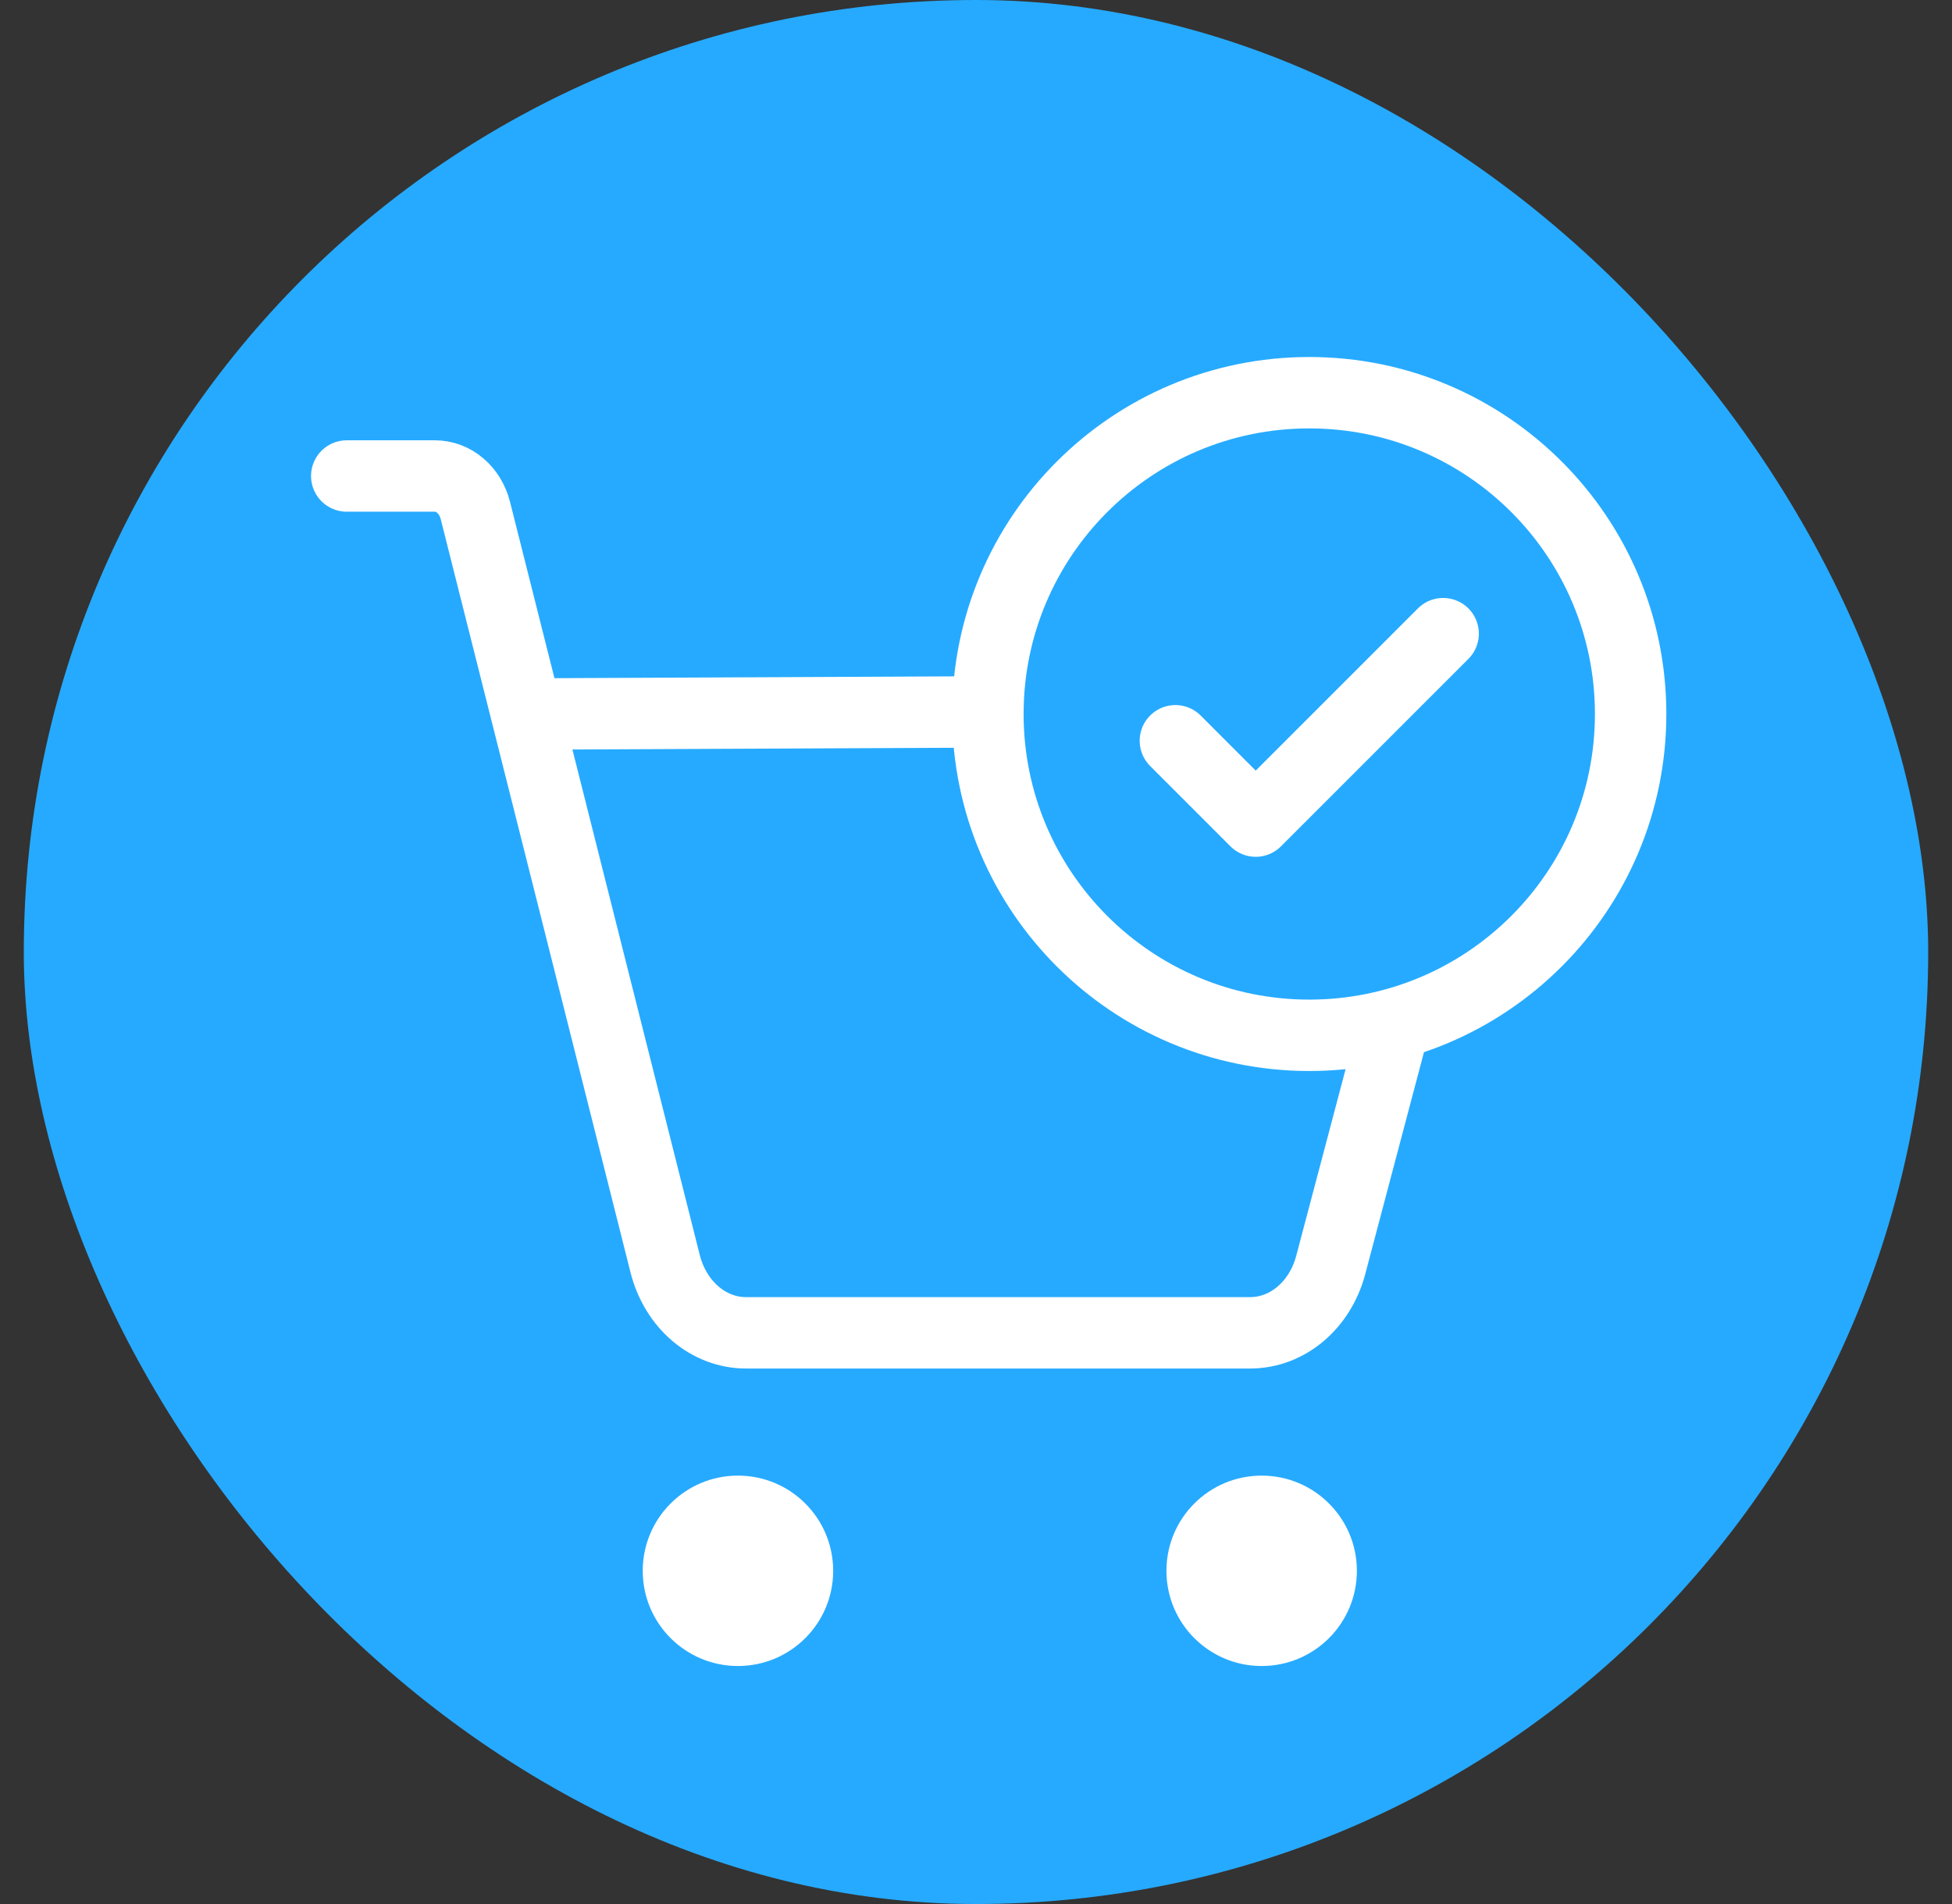 <svg width="41" height="40" viewBox="0 0 41 40" fill="none" xmlns="http://www.w3.org/2000/svg">
<rect x="0" y="0" width="41" height="40" fill="#333333" stroke="none"/>
<rect x="0.5" width="40" height="40" rx="20" fill="#26AAFF"/>
<g clip-path="url(#clip0_3037_20279)">
<path d="M15.5 35C16.605 35 17.5 34.105 17.5 33C17.5 31.895 16.605 31 15.5 31C14.395 31 13.5 31.895 13.5 33C13.5 34.105 14.395 35 15.5 35Z" fill="white"/>
<path d="M26.5 35C27.605 35 28.5 34.105 28.5 33C28.5 31.895 27.605 31 26.5 31C25.395 31 24.5 31.895 24.5 33C24.5 34.105 25.395 35 26.5 35Z" fill="white"/>
<path d="M11.063 15L20.32 14.958M7.283 10H9.137C9.329 10 9.515 10.071 9.668 10.202C9.821 10.332 9.932 10.516 9.985 10.725L13.971 26.55C14.077 26.968 14.299 27.335 14.605 27.597C14.912 27.859 15.284 28 15.668 28H26.261C26.638 28 27.006 27.863 27.309 27.609C27.613 27.355 27.836 26.998 27.947 26.589L29.249 21.667" stroke="white" stroke-width="1.5" stroke-linecap="round" stroke-linejoin="round"/>
</g>
<g clip-path="url(#clip1_3037_20279)">
<path d="M24.688 15.562L26.375 17.25L30.312 13.312" stroke="white" stroke-width="1.5" stroke-linecap="round" stroke-linejoin="round"/>
<path d="M27.5 21.75C31.228 21.75 34.25 18.728 34.25 15C34.25 11.272 31.228 8.25 27.5 8.25C23.772 8.25 20.75 11.272 20.75 15C20.75 18.728 23.772 21.75 27.5 21.75Z" stroke="white" stroke-width="1.5" stroke-linecap="round" stroke-linejoin="round"/>
</g>
<defs>
<clipPath id="clip0_3037_20279">
<rect width="32" height="32" fill="white" transform="translate(4.5 4)"/>
</clipPath>
<clipPath id="clip1_3037_20279">
<rect width="18" height="18" fill="white" transform="translate(18.5 6)"/>
</clipPath>
</defs>
</svg>
